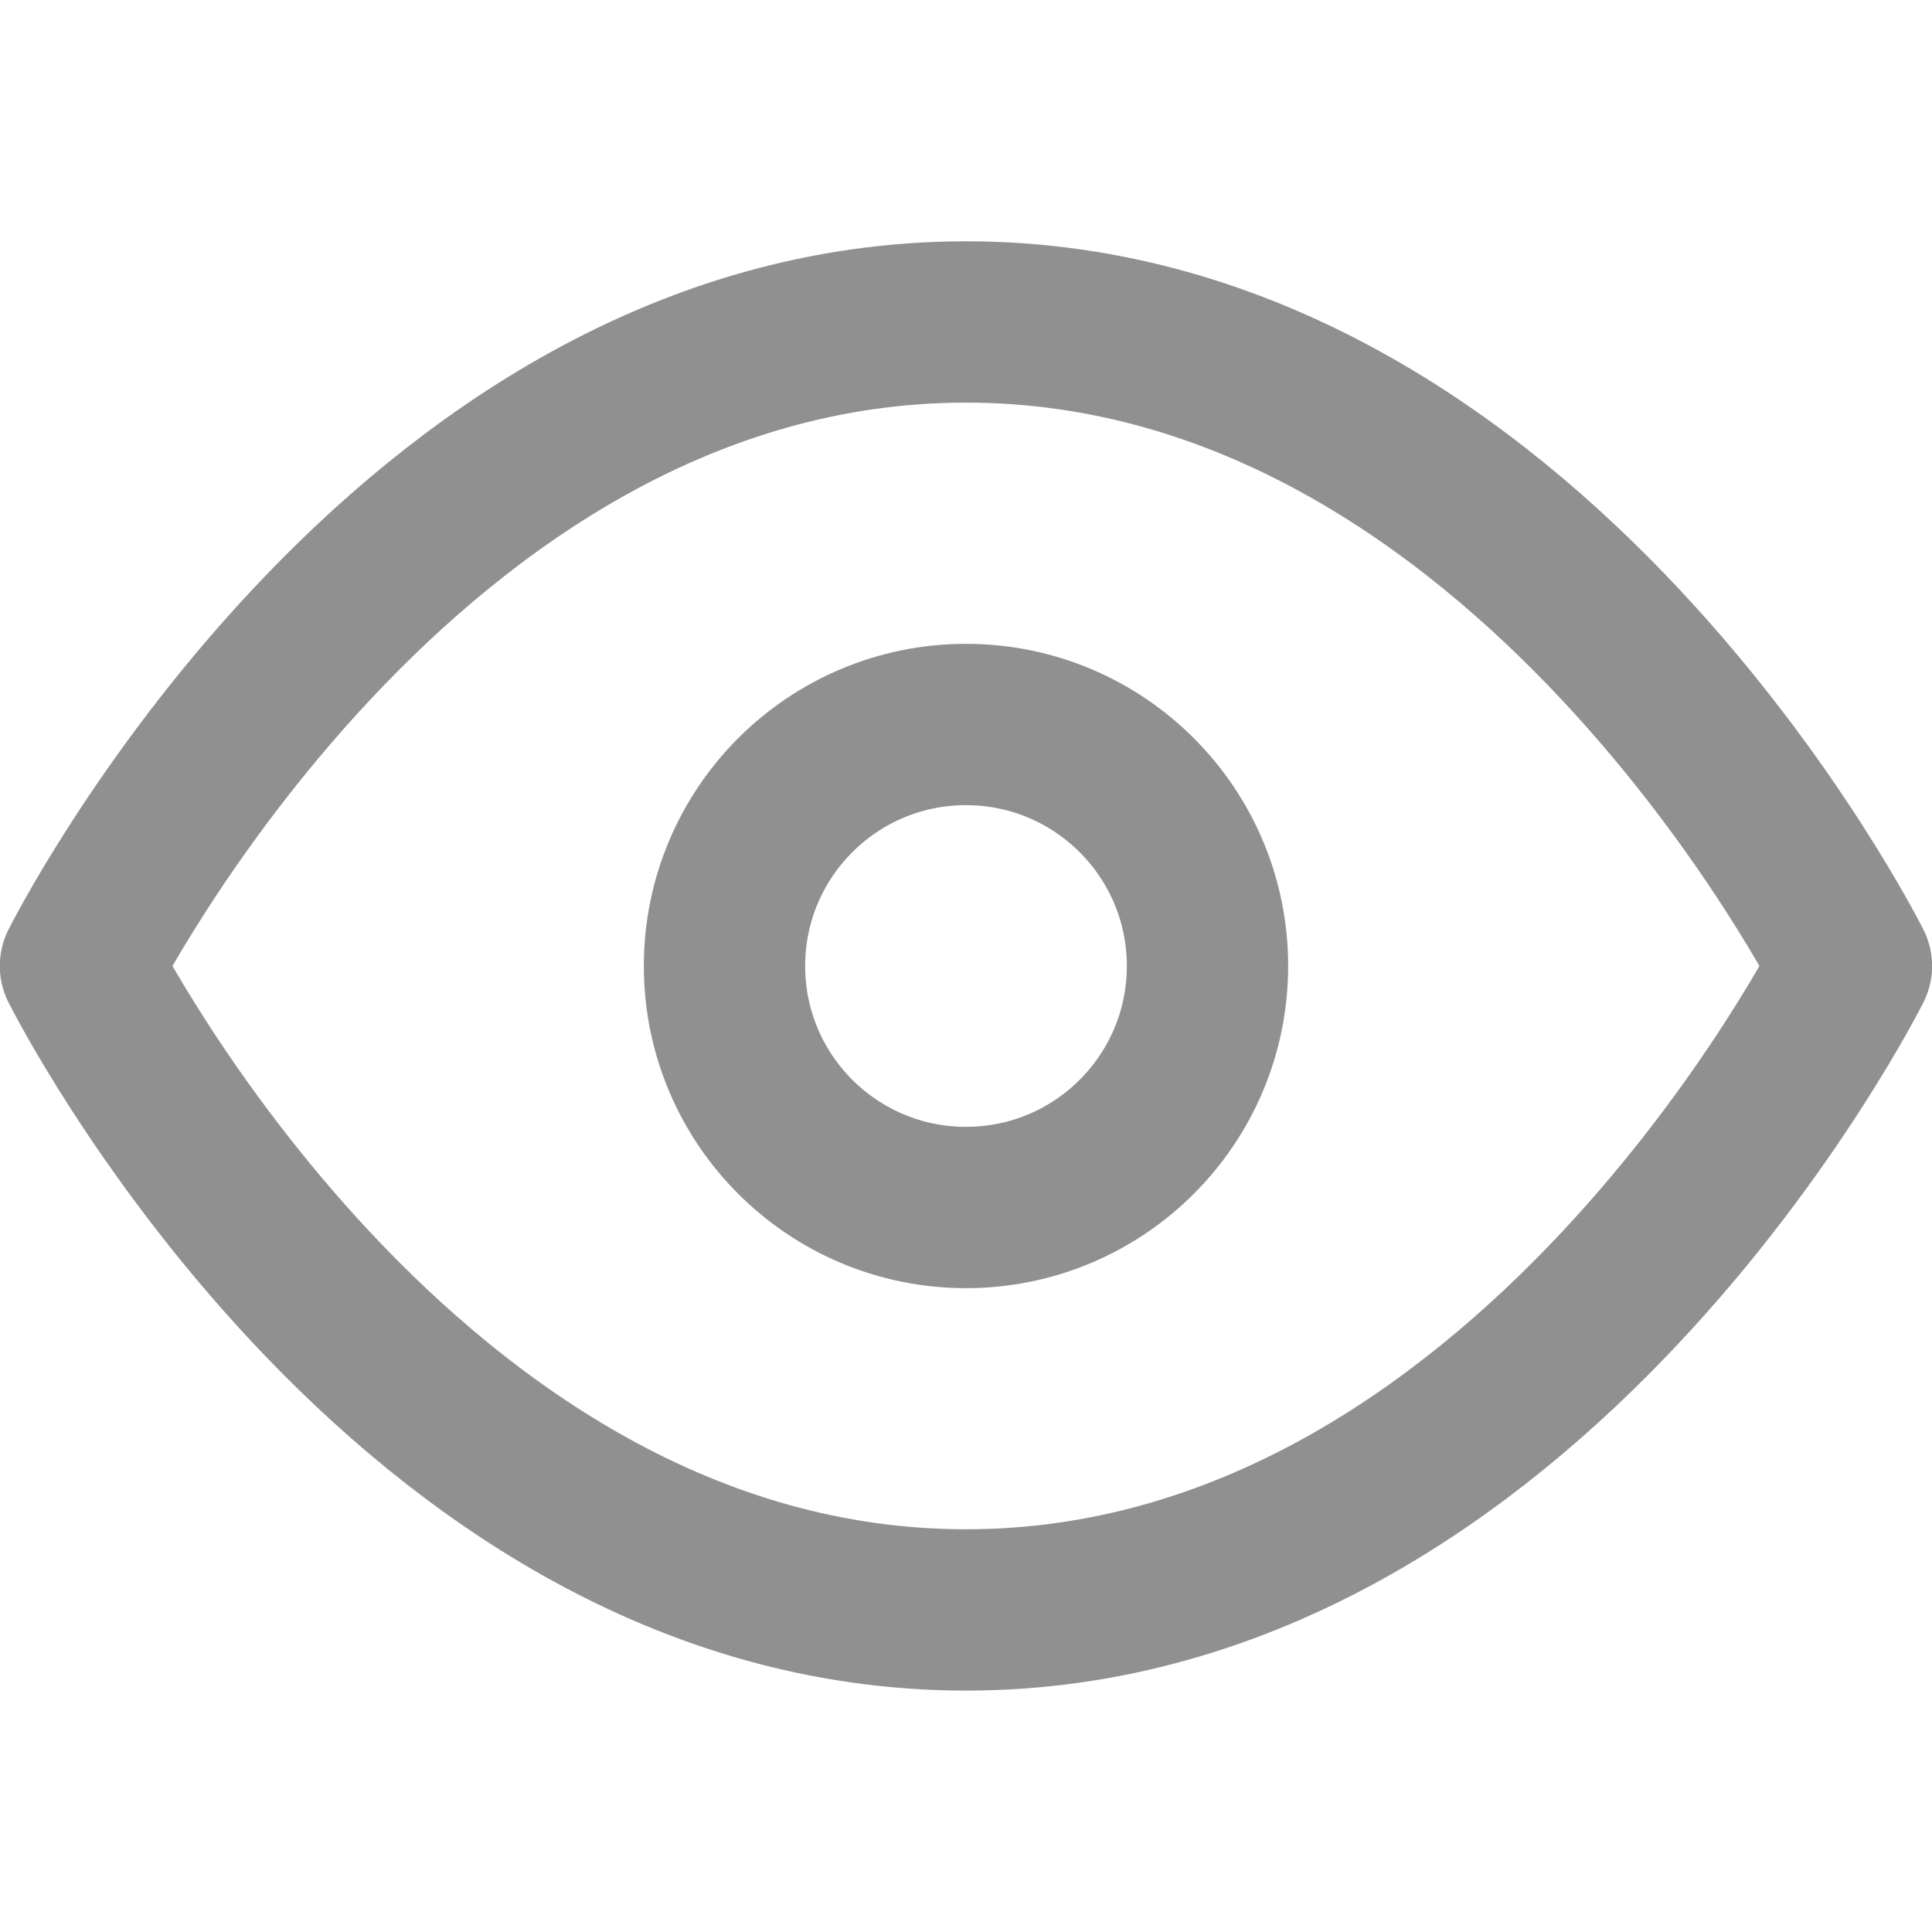 <?xml version="1.0" encoding="UTF-8"?> <svg xmlns="http://www.w3.org/2000/svg" width="20" height="20" viewBox="0 0 20 20" fill="none"> <g clip-path="url(#clip0_203_919)"> <path d="M0.833 10C0.833 10 4.166 3.333 10 3.333C15.833 3.333 19.166 10 19.166 10C19.166 10 15.833 16.666 10 16.666C4.166 16.666 0.833 10 0.833 10Z" stroke="#909090" stroke-width="1.67" stroke-linecap="round" stroke-linejoin="round"></path> <path d="M10 12.5C11.381 12.5 12.5 11.381 12.5 10C12.5 8.619 11.381 7.5 10 7.5C8.619 7.5 7.5 8.619 7.5 10C7.5 11.381 8.619 12.5 10 12.5Z" stroke="#909090" stroke-width="1.67" stroke-linecap="round" stroke-linejoin="round"></path> </g> <defs> <clipPath id="clip0_203_919"> <rect width="20" height="20" fill="white"></rect> </clipPath> </defs> </svg> 